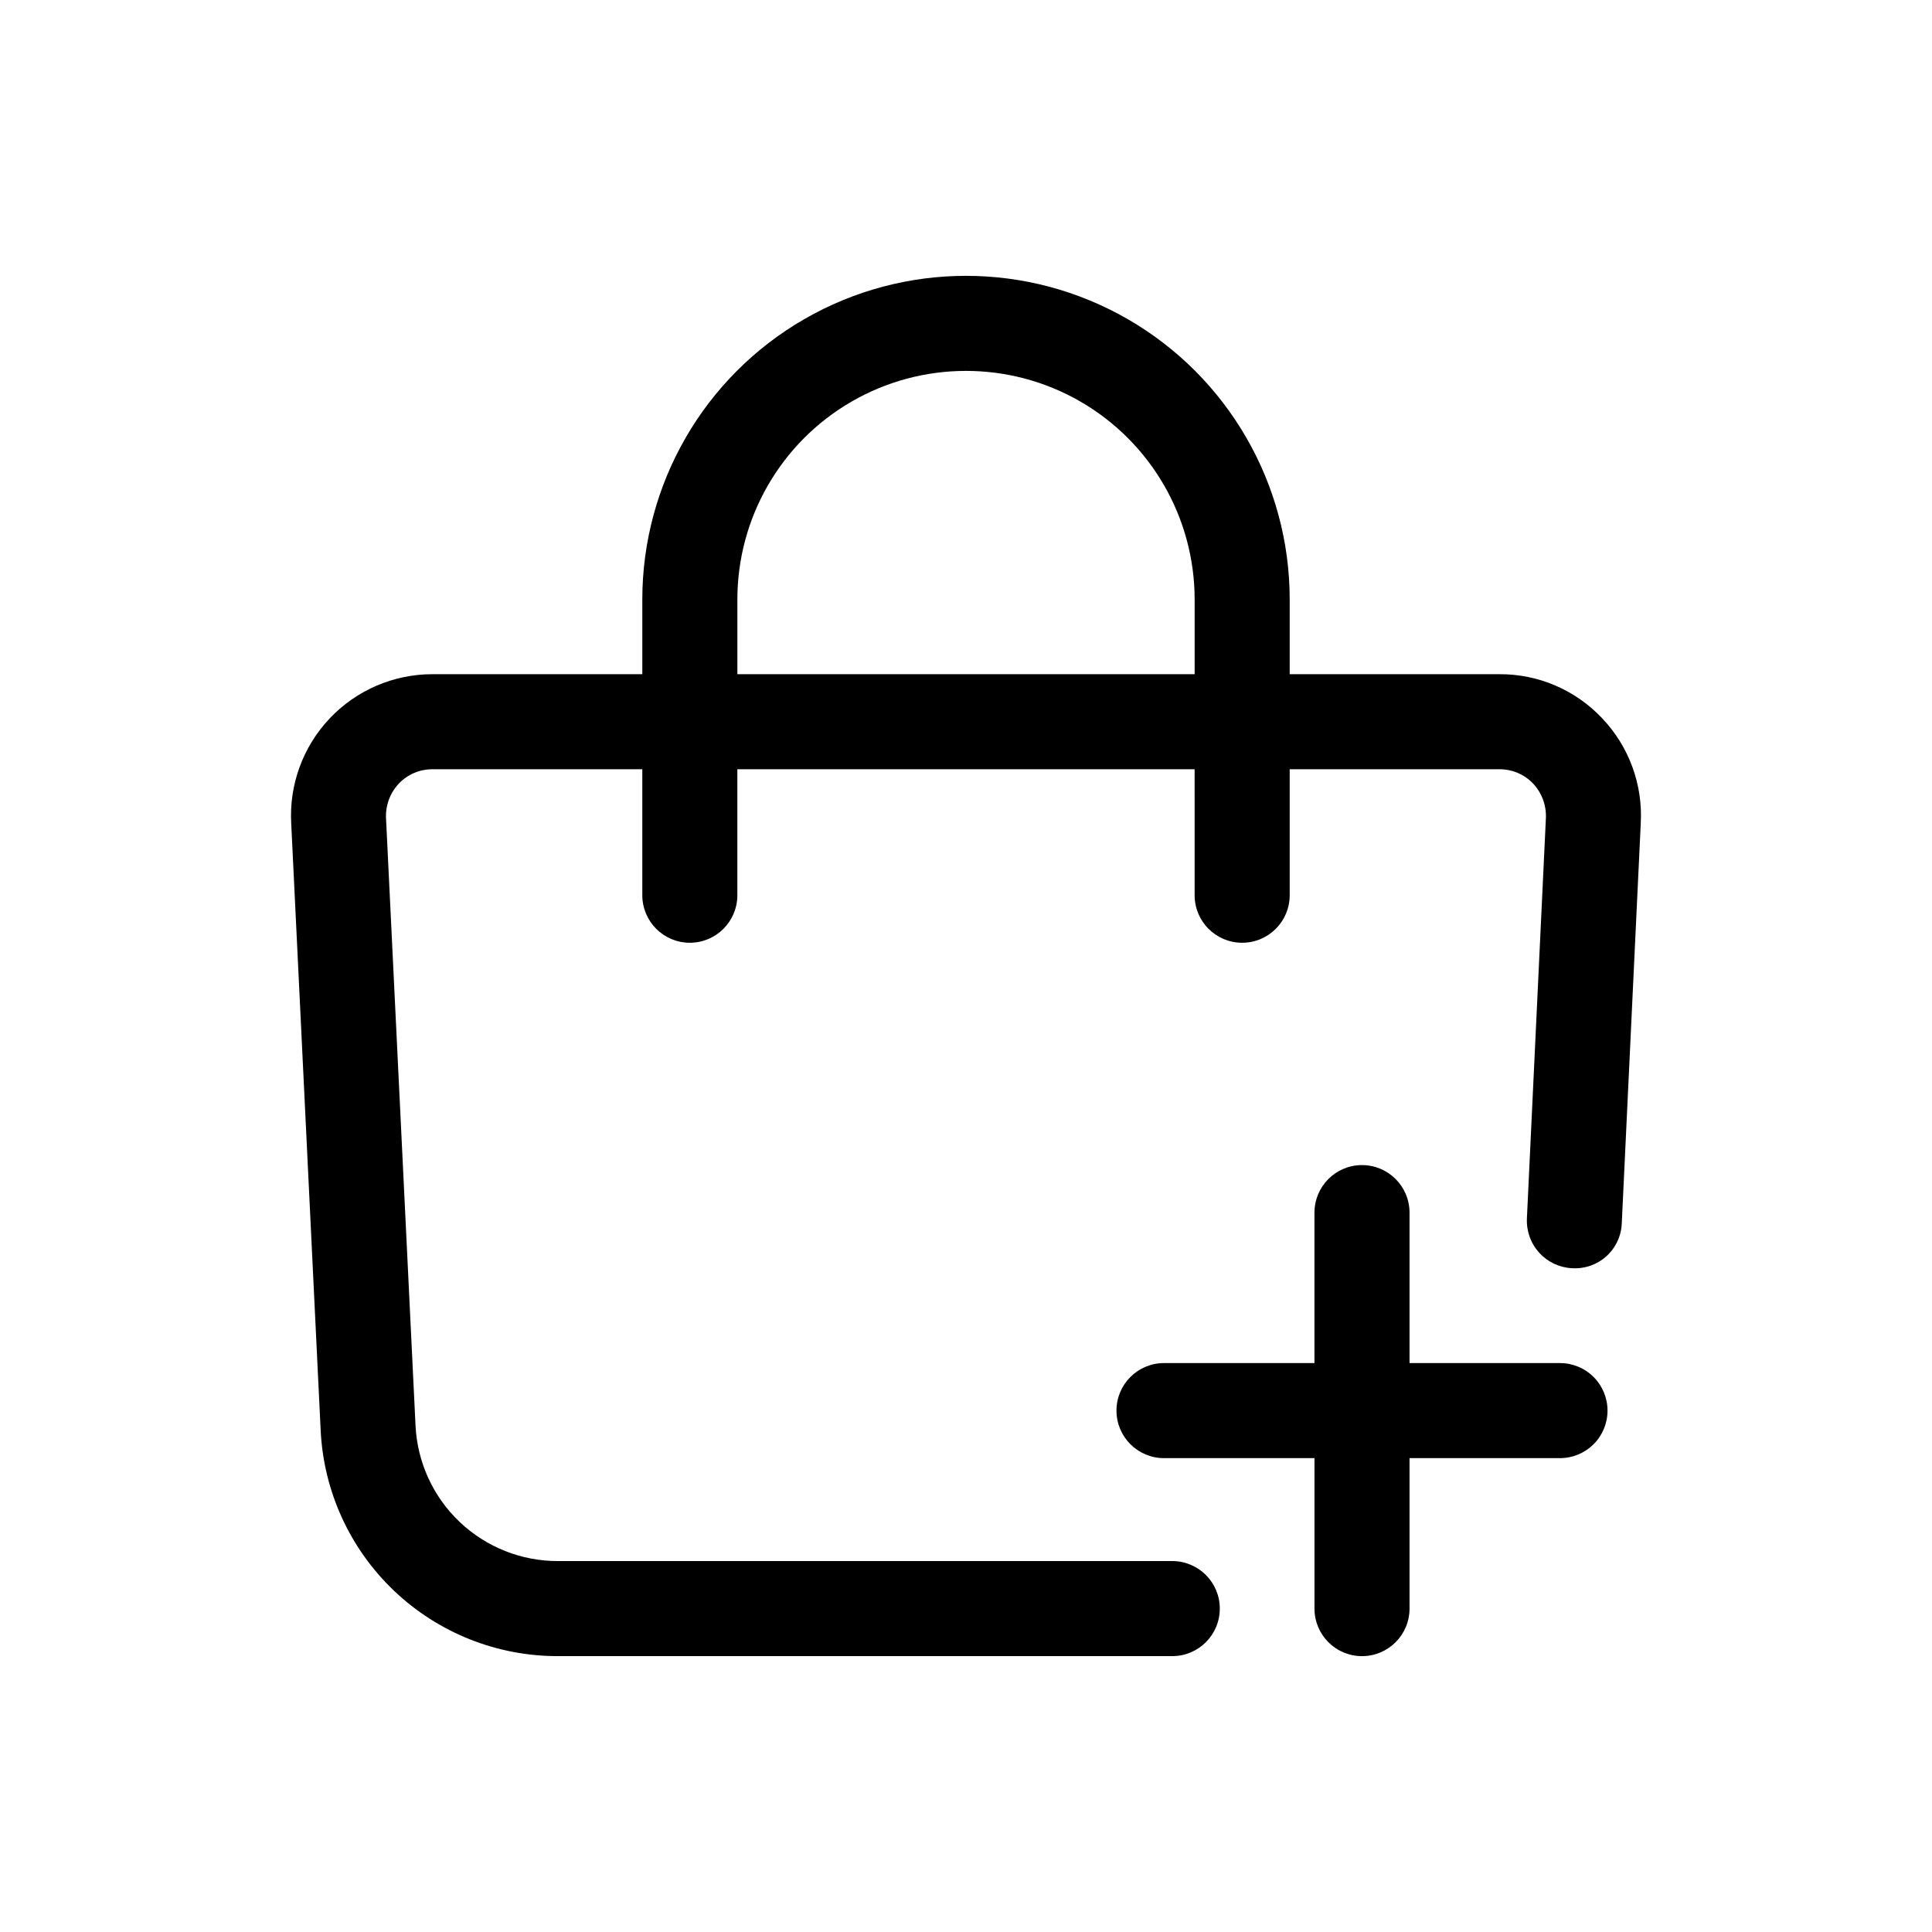 <?xml version="1.0" encoding="UTF-8"?>
<!-- Uploaded to: ICON Repo, www.iconrepo.com, Generator: ICON Repo Mixer Tools -->
<svg fill="#000000" width="800px" height="800px" version="1.1" viewBox="144 144 512 512" xmlns="http://www.w3.org/2000/svg">
 <path d="m568.56 334.32c-7.07-7.496-16.938-11.719-27.242-11.652h-55.535v-19.789c0-30.645-16.352-58.965-42.891-74.285-26.543-15.324-59.242-15.324-85.781 0-26.543 15.32-42.891 43.641-42.891 74.285v19.789h-55.539c-10.332-0.023-20.219 4.219-27.316 11.727-7.102 7.512-10.785 17.617-10.184 27.934l7.797 160.69c0.766 16.164 7.738 31.414 19.465 42.566 11.727 11.152 27.305 17.352 43.488 17.305h162.73c6.957 0 12.598-5.641 12.598-12.598 0-6.957-5.641-12.594-12.598-12.594h-162.73c-9.707 0.035-19.059-3.672-26.102-10.355-7.043-6.684-11.238-15.828-11.707-25.527l-7.809-160.75c-0.223-3.465 1-6.863 3.371-9.398 2.34-2.461 5.598-3.84 8.996-3.809h55.539v33.387c0 6.957 5.637 12.594 12.594 12.594s12.594-5.637 12.594-12.594v-33.387h121.18l0.004 33.387c0 6.957 5.637 12.594 12.594 12.594 6.957 0 12.598-5.637 12.598-12.594v-33.387h55.535c3.391-0.031 6.641 1.348 8.98 3.801 2.379 2.547 3.598 5.965 3.367 9.445l-5.019 105.8h0.004c-0.164 3.34 1.004 6.606 3.254 9.078 2.246 2.477 5.387 3.953 8.727 4.109 3.348 0.207 6.637-0.949 9.117-3.203 2.477-2.258 3.938-5.426 4.043-8.777l5.019-105.75h-0.004c0.633-10.367-3.082-20.523-10.246-28.039zm-229.15-11.652v-19.789c0-21.645 11.551-41.648 30.297-52.473 18.746-10.82 41.844-10.82 60.59 0 18.746 10.824 30.297 30.828 30.297 52.473v19.789zm230.6 195.16c0 3.34-1.324 6.543-3.688 8.906-2.363 2.359-5.566 3.688-8.906 3.688h-39.875v39.875c0 6.957-5.641 12.598-12.598 12.598-6.957 0-12.594-5.641-12.594-12.598v-39.875h-39.879c-6.953 0-12.594-5.641-12.594-12.594 0-6.957 5.641-12.598 12.594-12.598h39.875v-39.875h0.004c0-6.957 5.637-12.594 12.594-12.594 6.957 0 12.598 5.637 12.598 12.594v39.875h39.875c3.34 0 6.547 1.328 8.906 3.691 2.363 2.363 3.691 5.57 3.688 8.91z"/>
</svg>